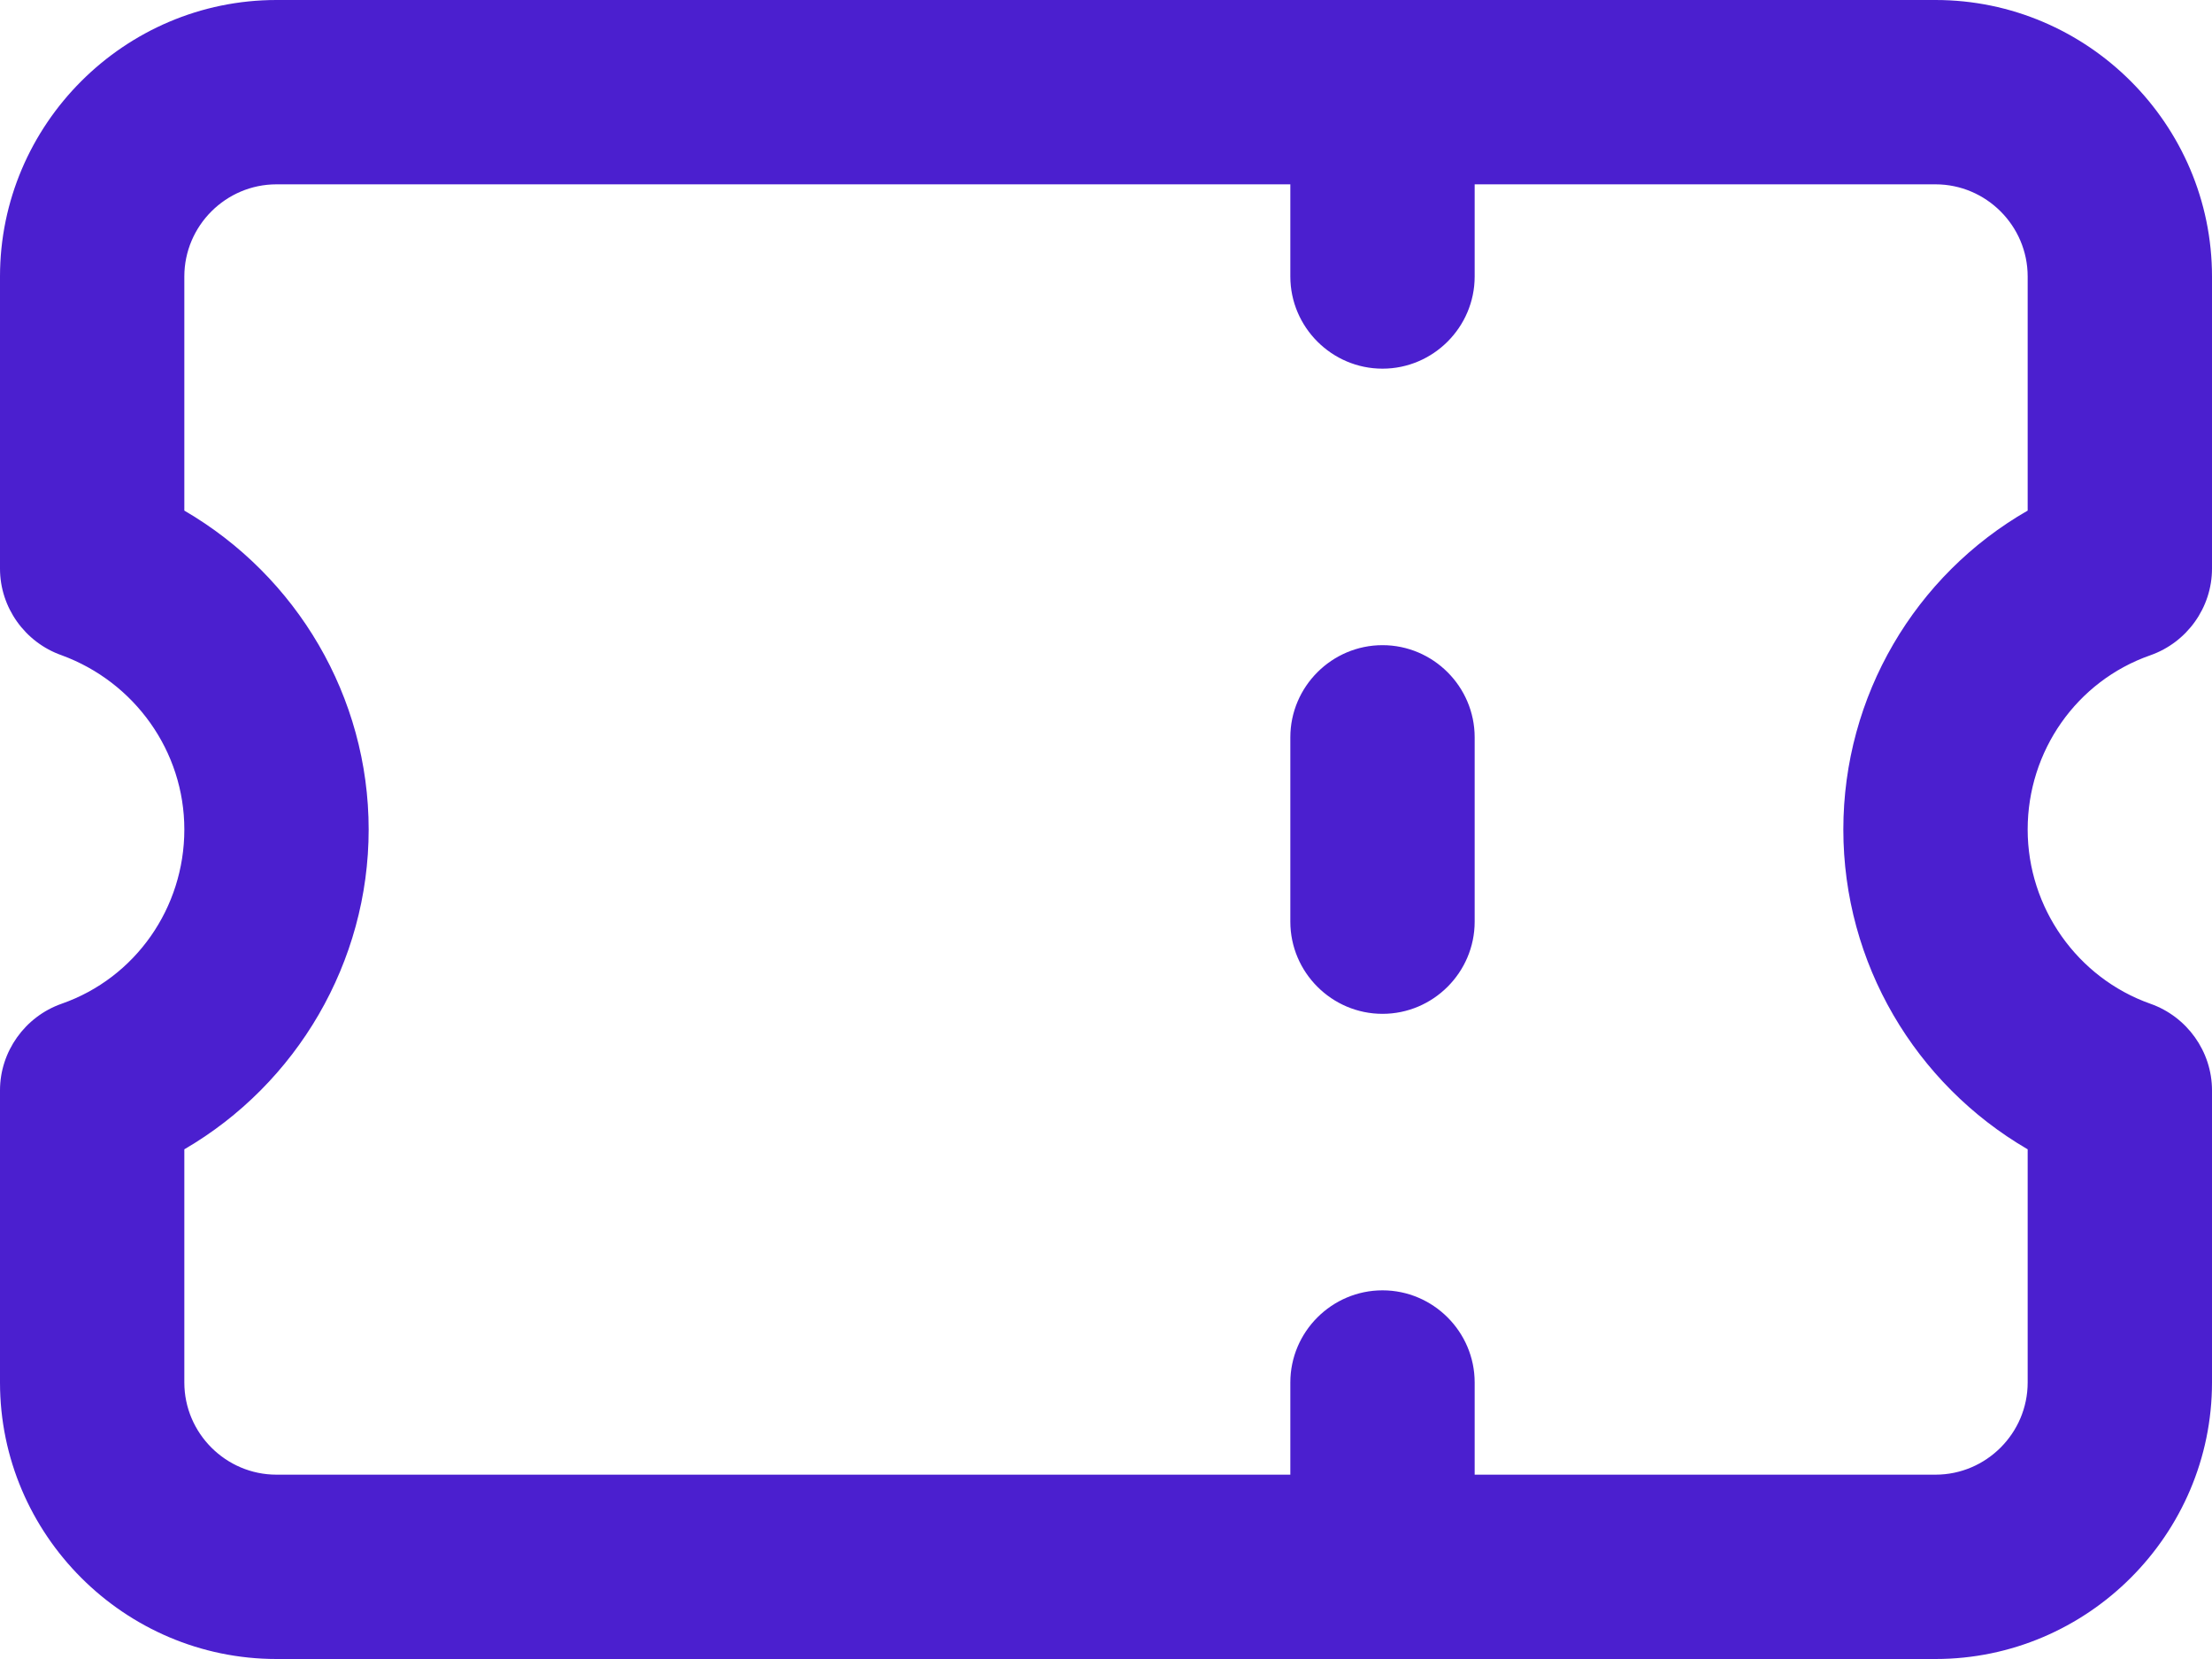 <?xml version="1.0" encoding="UTF-8"?><svg id="Layer_2" xmlns="http://www.w3.org/2000/svg" viewBox="0 0 24 18"><defs><style>.cls-1{fill:#4b1fcf;}</style></defs><g id="Layer_1-2"><path class="cls-1" d="M21,18H3c-1.65,0-3-1.35-3-3v-3.17c0-.42,.27-.8,.67-.94,.8-.28,1.33-1.04,1.33-1.89s-.54-1.6-1.33-1.89c-.4-.14-.67-.52-.67-.94V3C0,1.35,1.35,0,3,0H21c1.65,0,3,1.35,3,3v3.17c0,.42-.27,.8-.67,.94-.8,.28-1.33,1.04-1.33,1.89s.54,1.61,1.33,1.89c.4,.14,.67,.52,.67,.94v3.17c0,1.65-1.35,3-3,3Zm-5-2h5c.55,0,1-.45,1-1v-2.53c-1.22-.71-2-2.02-2-3.47s.78-2.76,2-3.46V3c0-.55-.45-1-1-1h-5v1c0,.55-.45,1-1,1s-1-.45-1-1v-1H3c-.55,0-1,.45-1,1v2.54c1.22,.71,2,2.02,2,3.46s-.78,2.76-2,3.47v2.53c0,.55,.45,1,1,1H14v-1c0-.55,.45-1,1-1s1,.45,1,1v1Zm-1-5c-.55,0-1-.45-1-1v-2c0-.55,.45-1,1-1s1,.45,1,1v2c0,.55-.45,1-1,1Z"/></g></svg>